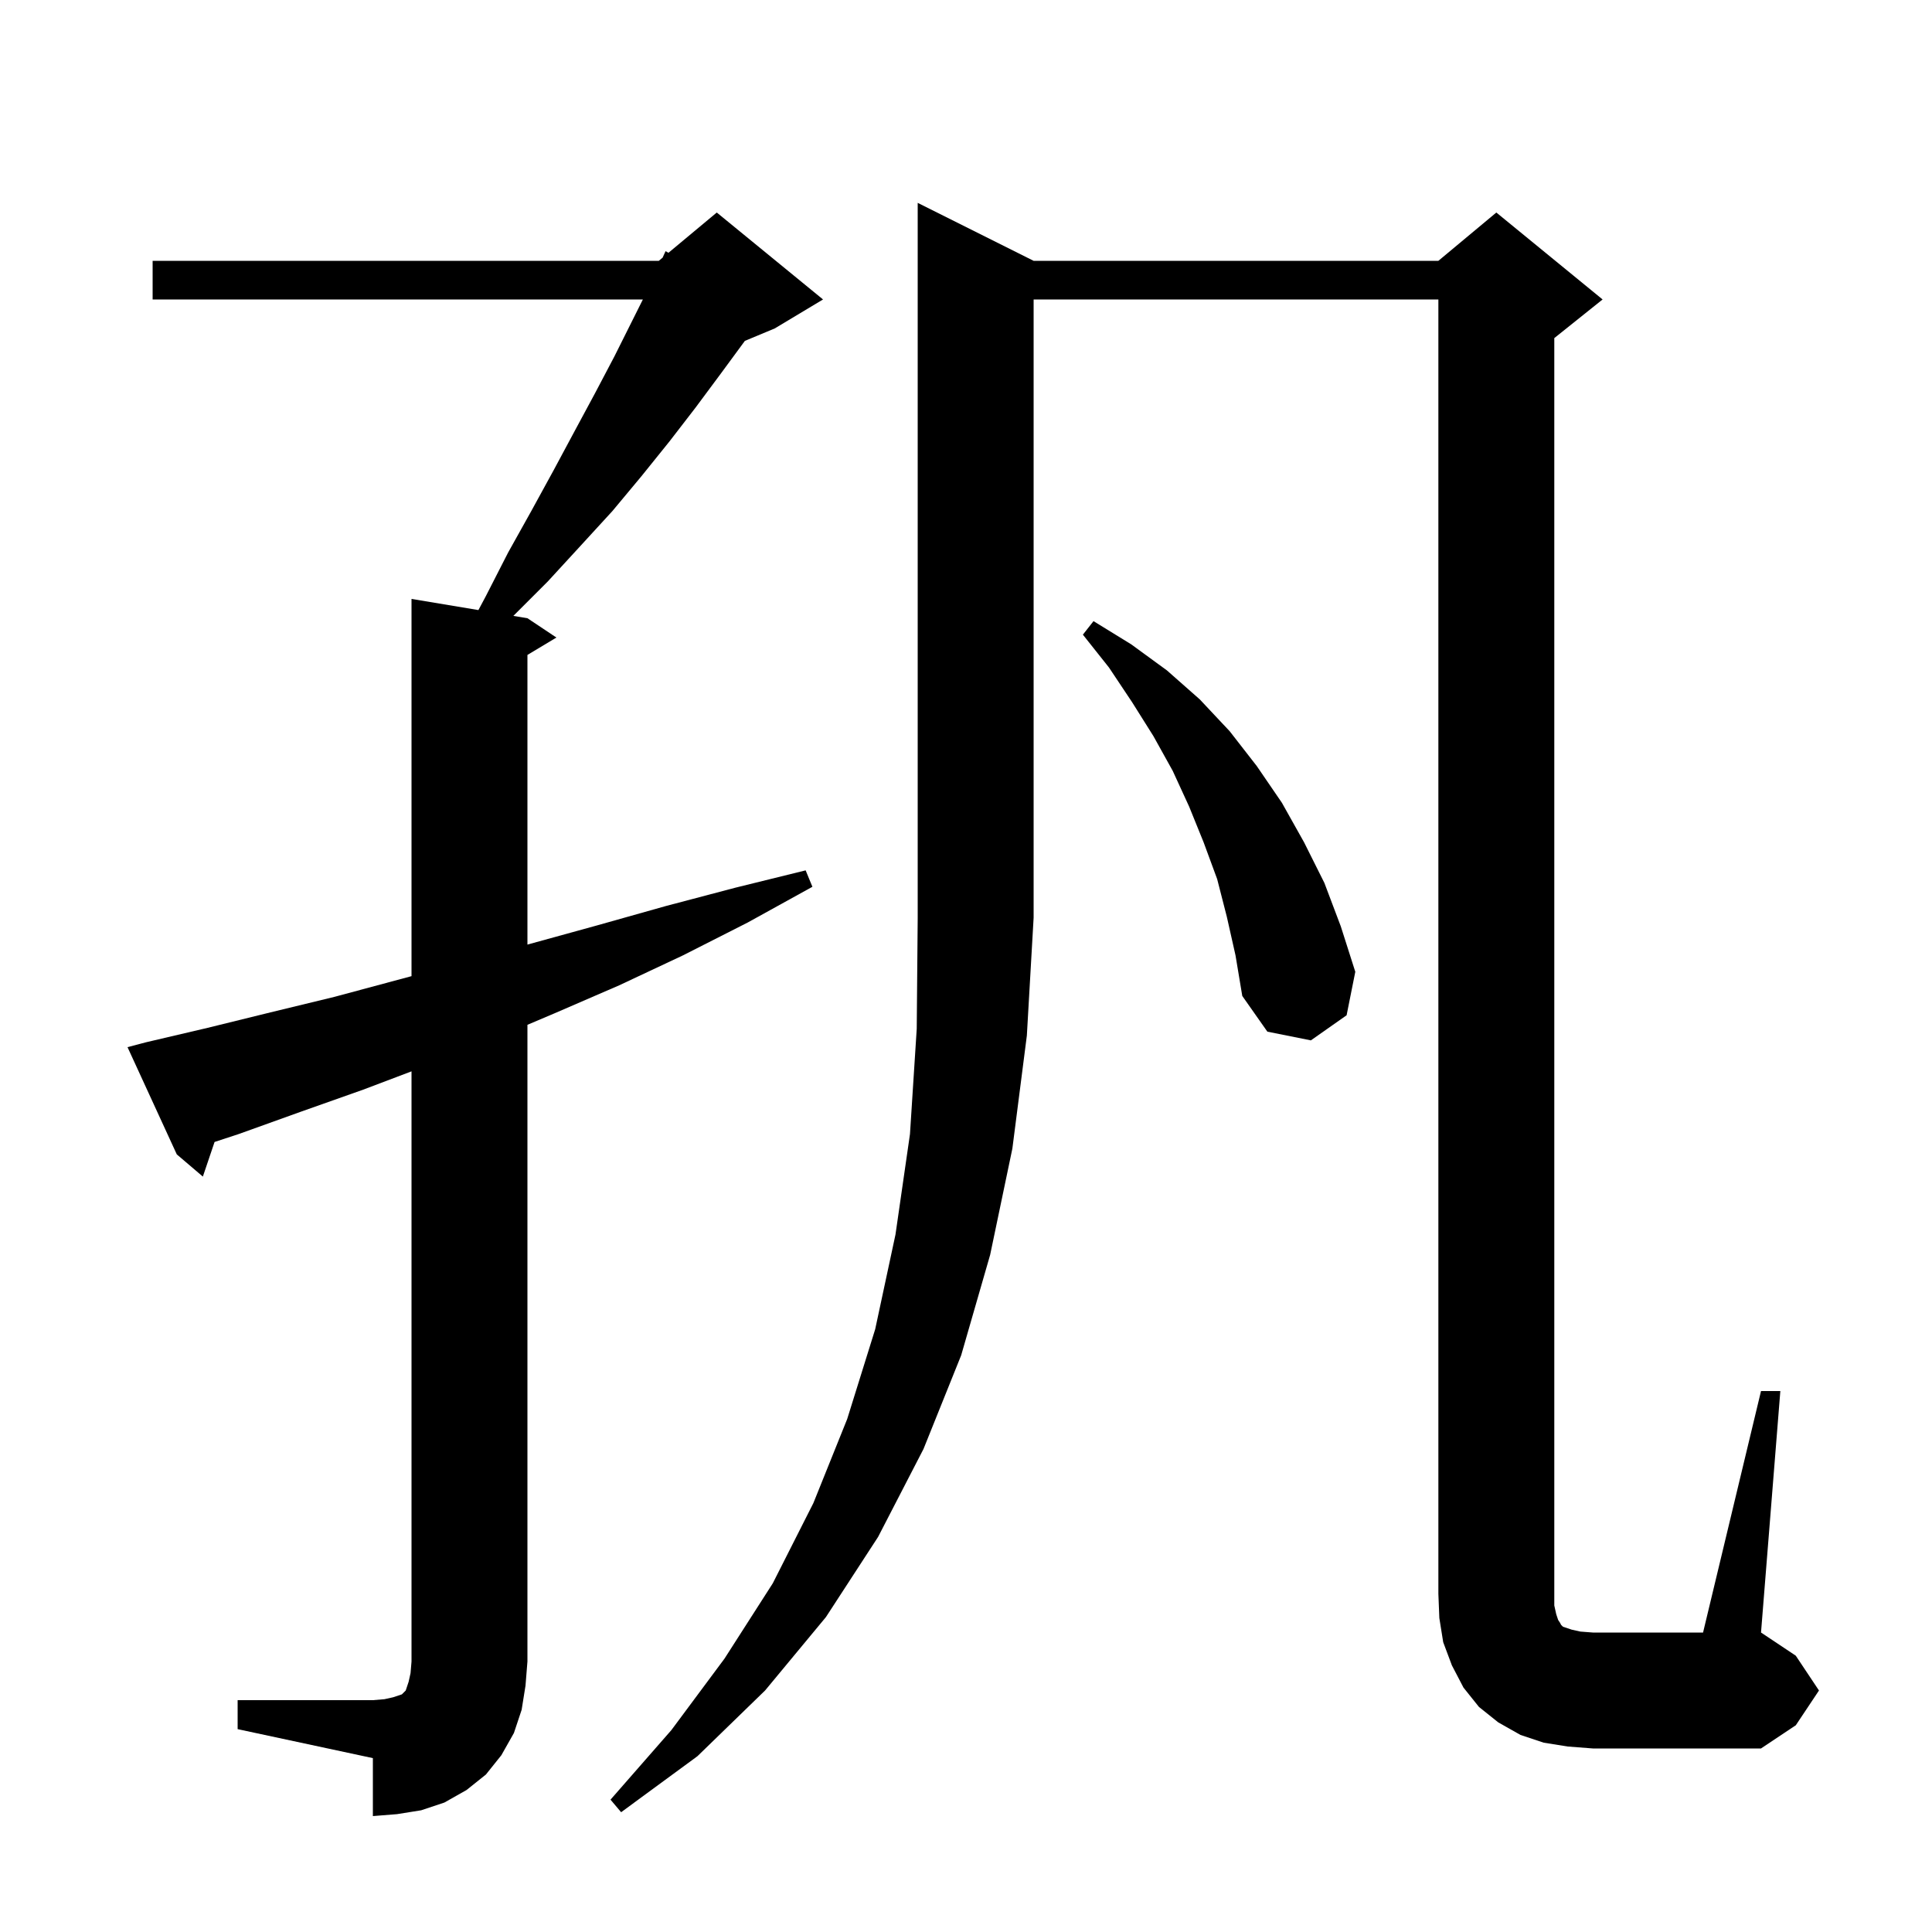 <svg xmlns="http://www.w3.org/2000/svg" xmlns:xlink="http://www.w3.org/1999/xlink" version="1.1" baseProfile="full" viewBox="0 0 200 200" width="200" height="200"><g fill="currentColor"><path d="M 24.6 176.0 L 38.6 176.0 L 39.8 175.9 L 40.7 175.7 L 41.6 175.4 L 42.0 175.0 L 42.3 174.1 L 42.5 173.2 L 42.6 172.0 L 42.6 110.906 L 37.6 112.8 L 31.1 115.1 L 24.7 117.4 L 22.212 118.216 L 21.0 121.8 L 18.3 119.5 L 13.2 108.4 L 15.1 107.9 L 21.5 106.4 L 28.0 104.8 L 34.6 103.2 L 42.6 101.051 L 42.6 62.0 L 49.526 63.154 L 50.3 61.7 L 52.6 57.2 L 55.0 52.9 L 57.3 48.7 L 59.5 44.6 L 61.6 40.7 L 63.6 36.9 L 66.55 31.0 L 15.8 31.0 L 15.8 27.0 L 68.2 27.0 L 68.592 26.673 L 68.9 26.0 L 69.199 26.168 L 74.2 22.0 L 85.2 31.0 L 80.2 34.0 L 77.108 35.288 L 77.1 35.3 L 74.6 38.7 L 72.0 42.2 L 69.3 45.7 L 66.4 49.3 L 63.4 52.9 L 60.1 56.5 L 56.7 60.2 L 53.143 63.757 L 54.6 64.0 L 57.6 66.0 L 54.6 67.8 L 54.6 97.783 L 61.8 95.8 L 68.9 93.8 L 76.1 91.9 L 83.4 90.1 L 84.1 91.8 L 77.4 95.5 L 70.7 98.9 L 64.1 102.0 L 57.4 104.9 L 54.6 106.088 L 54.6 172.0 L 54.4 174.5 L 54.0 177.0 L 53.2 179.4 L 51.9 181.7 L 50.3 183.7 L 48.3 185.3 L 46.0 186.6 L 43.6 187.4 L 41.1 187.8 L 38.6 188.0 L 38.6 182.0 L 24.6 179.0 Z M 107.0 27.0 L 148.9 27.0 L 154.9 22.0 L 165.9 31.0 L 160.9 35.0 L 160.9 166.2 L 161.1 167.1 L 161.3 167.7 L 161.5 168.0 L 161.6 168.2 L 161.8 168.4 L 162.7 168.7 L 163.6 168.9 L 164.9 169.0 L 176.3 169.0 L 182.3 144.0 L 184.3 144.0 L 182.3 169.0 L 185.9 171.4 L 188.3 175.0 L 185.9 178.6 L 182.3 181.0 L 164.9 181.0 L 162.3 180.8 L 159.8 180.4 L 157.4 179.6 L 155.1 178.3 L 153.1 176.7 L 151.5 174.7 L 150.3 172.4 L 149.4 170.0 L 149.0 167.5 L 148.9 165.0 L 148.9 31.0 L 107.0 31.0 L 107.0 95.0 L 106.3 107.2 L 104.8 118.9 L 102.5 129.9 L 99.5 140.3 L 95.6 150.0 L 90.9 159.1 L 85.5 167.4 L 79.2 175.0 L 72.2 181.8 L 64.3 187.6 L 63.2 186.3 L 69.5 179.1 L 75.0 171.7 L 80.0 163.9 L 84.2 155.6 L 87.7 146.9 L 90.6 137.6 L 92.7 127.8 L 94.2 117.4 L 94.9 106.5 L 95.0 95.0 L 95.0 21.0 Z M 127.0 94.9 L 126.0 91.0 L 124.6 87.2 L 123.1 83.5 L 121.4 79.8 L 119.4 76.2 L 117.2 72.7 L 114.8 69.1 L 112.1 65.7 L 113.2 64.3 L 117.1 66.7 L 120.8 69.4 L 124.2 72.4 L 127.3 75.7 L 130.1 79.3 L 132.7 83.1 L 135.0 87.2 L 137.1 91.4 L 138.8 95.9 L 140.3 100.6 L 139.4 105.1 L 135.7 107.7 L 131.2 106.8 L 128.6 103.1 L 127.9 98.9 Z "/></g></svg>